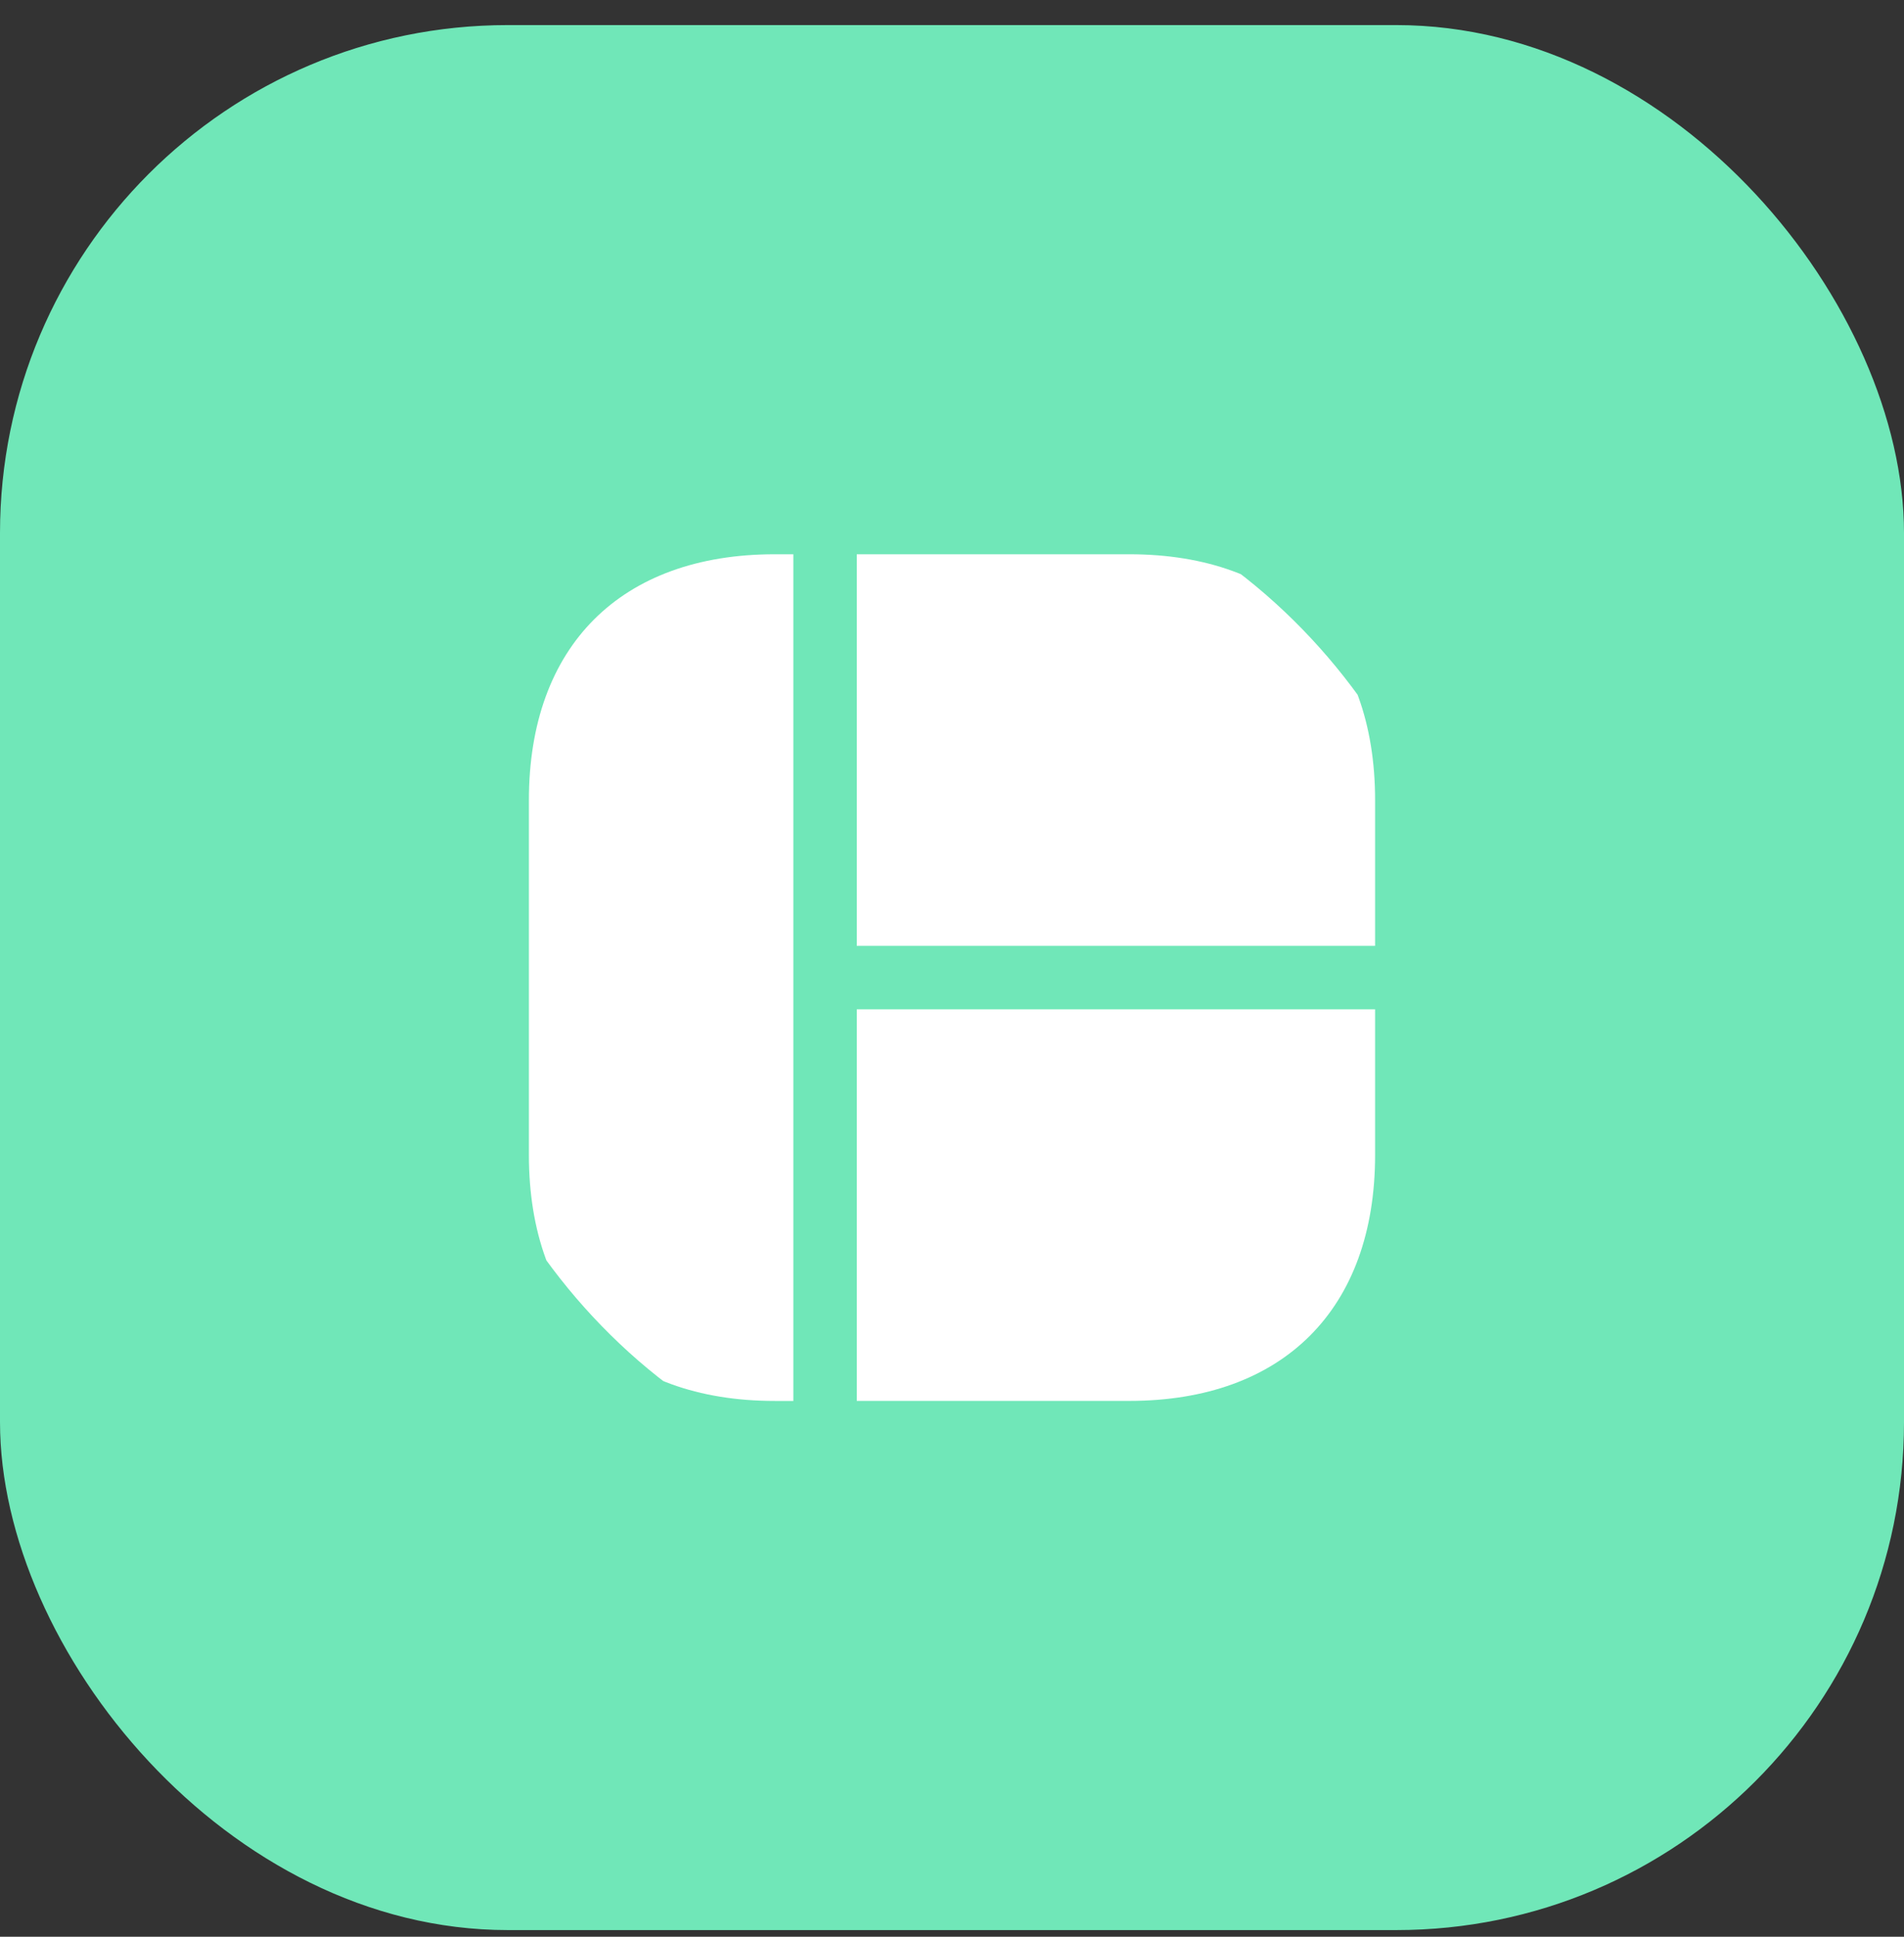 <svg width="60" height="61" viewBox="0 0 60 61" fill="none" xmlns="http://www.w3.org/2000/svg">
<rect x="0" y="0" width="60" height="61" fill="#333333" stroke="none"/>
<rect y="0.79" width="60" height="60" rx="16" fill="#70E7B8"/>
<g clip-path="url(#clip0_8337_42774)">
<g clip-path="url(#clip1_8337_42774)">
<path d="M25 17.457V44.124H24.414C19.56 44.124 16.667 41.23 16.667 36.377V25.204C16.667 20.35 19.56 17.457 24.414 17.457H25Z" fill="white"/>
<path d="M43.333 25.204V29.79H27V17.457H35.587C40.44 17.457 43.333 20.35 43.333 25.204Z" fill="white"/>
<path d="M43.333 31.79V36.377C43.333 41.23 40.44 44.123 35.587 44.123H27V31.79H43.333Z" fill="white"/>
</g>
</g>
<defs>
<clipPath id="clip0_8337_42774">
<rect x="14" y="14.79" width="32" height="32" rx="16" fill="white"/>
</clipPath>
<clipPath id="clip1_8337_42774">
<rect width="32" height="32" fill="white" transform="translate(14 14.79)"/>
</clipPath>
</defs>
</svg>
